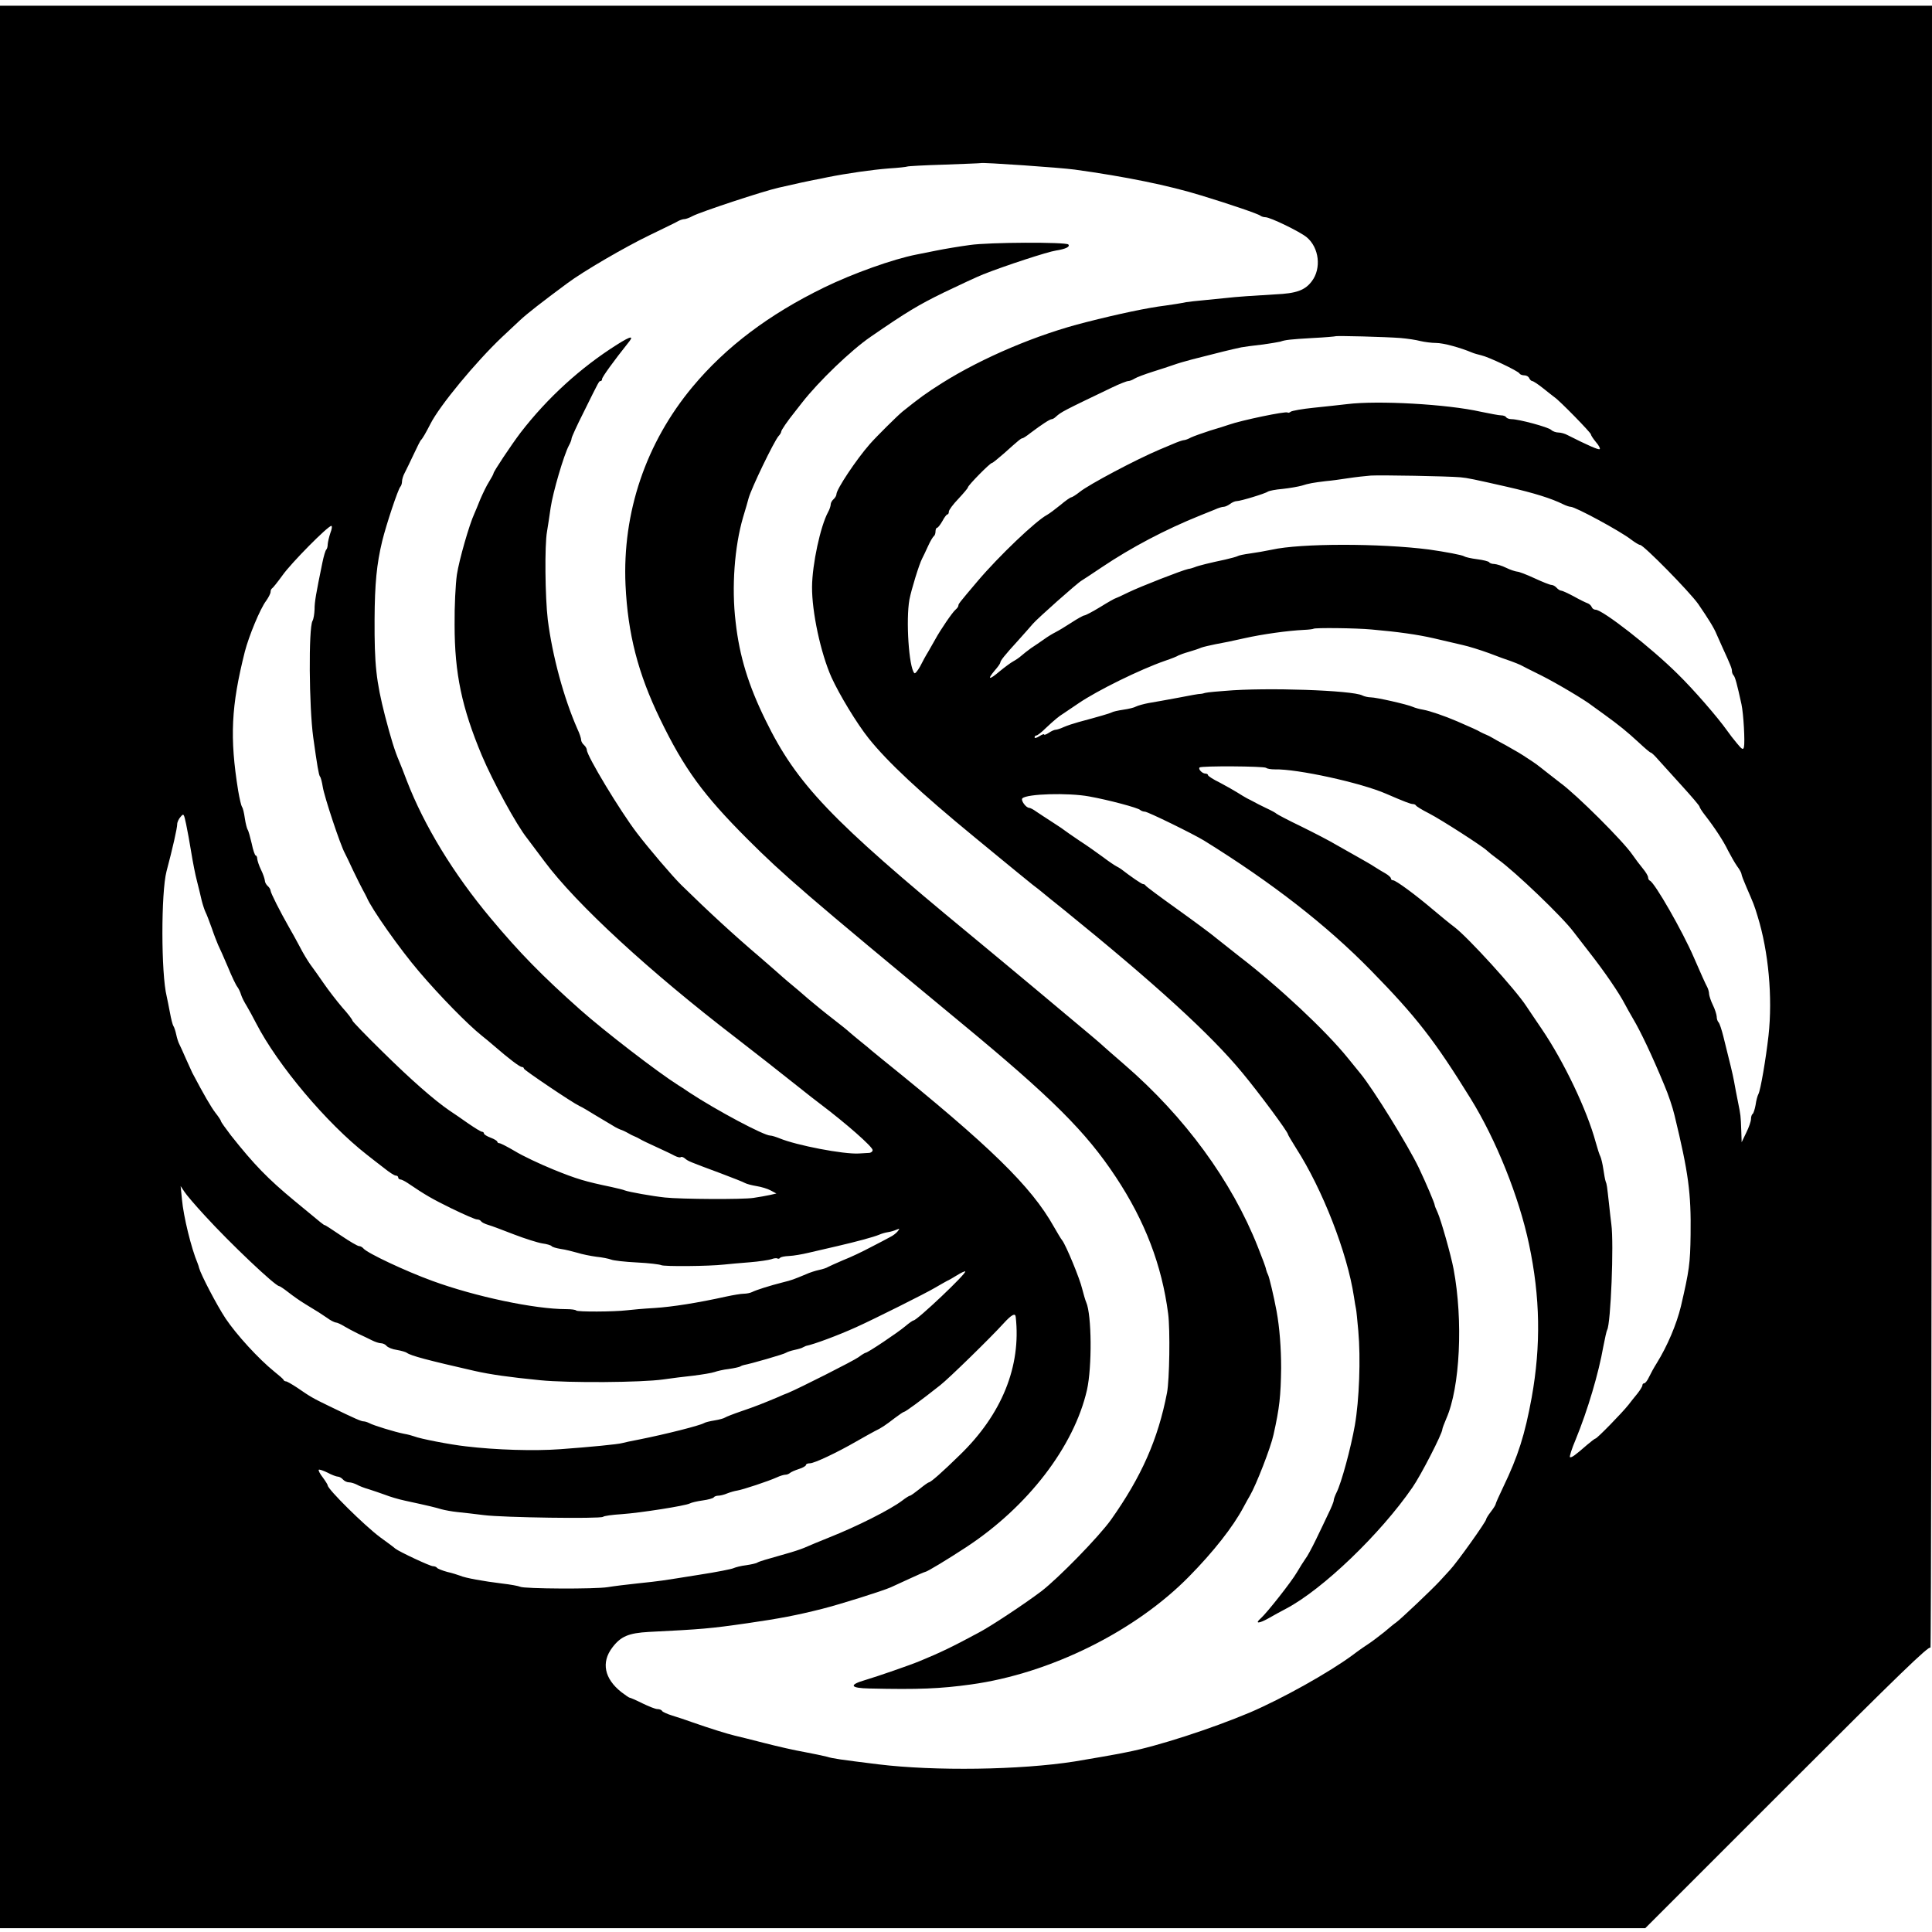 <?xml version="1.0" standalone="no"?>
<!DOCTYPE svg PUBLIC "-//W3C//DTD SVG 20010904//EN"
 "http://www.w3.org/TR/2001/REC-SVG-20010904/DTD/svg10.dtd">
<svg version="1.0" xmlns="http://www.w3.org/2000/svg"
 width="1014pt" height="1014pt" viewBox="0 0 1014 1014"
 preserveAspectRatio="xMidYMid meet">
<g transform="translate(0,1014) scale(0.1,-0.1)"
fill="#000000" stroke="none">
<path d="M0 5065 l0 -5045 4318 0 4317 0 745 745 c588 588 746 741 752 727 3
-9 7 1926 7 4301 l1 4317 -5070 0 -5070 0 0 -5045z m5640 4185 c268 -37 493
-83 665 -136 154 -47 300 -97 310 -106 5 -4 17 -8 26 -8 26 0 182 -76 217
-105 66 -55 78 -164 27 -231 -36 -48 -81 -64 -192 -69 -105 -6 -209 -13 -258
-19 -16 -2 -66 -7 -110 -11 -44 -4 -89 -9 -100 -11 -28 -6 -74 -13 -110 -18
-90 -11 -243 -43 -415 -87 -256 -64 -543 -186 -755 -319 -87 -55 -118 -78
-208 -150 -27 -22 -137 -131 -172 -171 -71 -81 -175 -237 -175 -263 0 -7 -7
-19 -15 -26 -8 -7 -15 -19 -15 -27 0 -8 -6 -27 -14 -41 -40 -74 -83 -273 -84
-392 -1 -131 45 -347 102 -475 41 -90 132 -241 195 -320 98 -123 272 -286 556
-519 99 -82 200 -164 224 -184 24 -20 60 -49 80 -65 20 -15 43 -33 51 -40 8
-7 60 -49 115 -93 481 -390 769 -653 935 -854 88 -106 240 -311 240 -324 0 -3
20 -36 43 -73 138 -215 268 -548 303 -778 4 -27 9 -57 11 -65 2 -8 7 -60 12
-115 13 -145 5 -363 -18 -495 -21 -120 -71 -304 -96 -353 -8 -16 -15 -35 -15
-42 0 -7 -13 -39 -29 -71 -15 -33 -45 -94 -65 -136 -21 -43 -45 -88 -55 -100
-9 -13 -29 -44 -44 -70 -29 -50 -156 -211 -189 -241 -34 -29 -13 -30 39 -1 26
15 68 38 93 51 192 101 495 392 663 636 44 63 157 283 157 305 0 5 10 31 21
57 72 163 89 514 38 785 -14 74 -66 257 -84 297 -8 17 -15 34 -15 38 0 9 -45
115 -83 195 -56 117 -240 415 -307 496 -14 17 -43 53 -65 80 -117 145 -363
375 -570 534 -38 30 -92 73 -120 95 -27 23 -122 93 -210 156 -88 63 -161 117
-163 122 -2 4 -8 7 -13 7 -7 0 -65 40 -114 78 -5 4 -17 11 -25 15 -8 4 -40 25
-70 48 -30 22 -86 62 -125 87 -38 26 -72 49 -75 52 -3 3 -32 23 -65 44 -33 21
-72 47 -87 57 -15 11 -31 19 -36 19 -17 0 -46 40 -36 50 24 24 241 30 350 10
101 -18 258 -60 268 -71 6 -5 17 -9 25 -9 15 0 252 -116 311 -152 358 -222
644 -445 875 -681 239 -244 335 -368 523 -672 134 -216 255 -518 307 -765 59
-278 63 -532 14 -805 -36 -196 -71 -307 -150 -471 -21 -44 -39 -84 -39 -88 0
-4 -11 -22 -25 -40 -14 -18 -25 -36 -25 -40 0 -12 -153 -227 -190 -266 -8 -9
-33 -36 -56 -61 -40 -43 -199 -194 -226 -214 -8 -5 -36 -28 -63 -51 -28 -22
-63 -49 -80 -60 -16 -10 -55 -37 -85 -60 -126 -93 -370 -229 -540 -302 -202
-85 -485 -177 -645 -208 -22 -4 -42 -8 -45 -9 -20 -4 -151 -27 -230 -40 -287
-45 -735 -51 -1030 -15 -201 25 -238 30 -270 40 -19 5 -73 16 -120 25 -47 8
-139 29 -205 46 -66 17 -138 35 -160 40 -41 10 -125 36 -225 71 -30 11 -76 26
-102 34 -26 8 -50 19 -53 24 -3 6 -14 10 -25 10 -10 0 -45 14 -78 30 -34 17
-64 30 -68 30 -3 0 -23 14 -44 30 -88 70 -105 155 -47 232 45 60 86 77 193 83
278 14 318 17 519 46 166 24 255 41 390 75 95 24 317 94 360 113 11 5 55 25
98 45 43 20 80 36 83 36 9 0 118 66 214 129 325 213 567 529 635 826 27 121
25 394 -4 460 -5 11 -14 43 -21 70 -12 53 -85 229 -105 255 -7 8 -26 41 -44
72 -119 212 -333 421 -900 878 -24 19 -48 40 -55 45 -6 6 -32 27 -58 48 -26
21 -53 44 -60 50 -7 7 -44 37 -83 67 -38 29 -97 77 -130 105 -33 29 -73 63
-89 76 -16 13 -37 31 -46 39 -8 8 -63 55 -120 105 -140 119 -271 240 -414 380
-46 45 -173 194 -233 273 -88 115 -263 405 -263 436 0 7 -7 19 -15 26 -8 7
-15 19 -15 27 0 8 -8 33 -19 56 -72 163 -132 385 -156 575 -14 118 -17 391 -4
462 4 25 13 81 19 125 12 82 70 279 96 327 8 14 14 31 14 37 0 6 28 68 63 137
83 168 81 164 89 164 5 0 8 5 8 11 0 10 64 98 135 187 35 42 19 41 -57 -7
-190 -120 -364 -278 -506 -462 -49 -65 -142 -204 -142 -214 0 -3 -10 -22 -23
-43 -13 -20 -33 -62 -46 -92 -12 -30 -26 -64 -31 -75 -27 -58 -80 -243 -92
-321 -7 -50 -13 -165 -12 -264 0 -255 38 -434 143 -685 58 -137 181 -364 238
-435 6 -8 47 -62 90 -120 168 -226 553 -580 1008 -929 55 -42 263 -205 339
-266 34 -27 77 -61 96 -75 142 -107 280 -229 280 -246 0 -8 -9 -15 -20 -15
-11 -1 -35 -2 -52 -3 -80 -5 -328 43 -415 79 -20 8 -42 15 -50 15 -34 0 -283
133 -423 225 -25 17 -52 35 -61 40 -109 69 -388 284 -513 395 -199 177 -318
298 -470 480 -196 234 -350 487 -441 723 -15 40 -33 86 -40 102 -23 53 -44
122 -74 237 -47 184 -56 271 -55 508 1 186 11 290 40 410 21 86 83 272 95 285
5 5 9 18 9 28 0 10 6 31 14 45 8 15 29 59 47 97 18 39 35 72 38 75 8 7 26 38
50 85 49 97 239 326 375 455 32 30 75 70 95 89 36 34 117 97 248 194 84 63
306 192 433 253 74 36 143 69 152 75 10 5 23 9 30 9 7 0 27 7 43 16 42 22 371
131 452 149 101 23 155 35 182 40 13 2 47 9 75 15 100 20 232 39 321 46 50 3
93 8 97 10 3 2 91 7 195 10 103 4 189 7 190 8 6 5 422 -24 493 -34z m1710
-884 c36 -3 83 -10 105 -16 22 -5 59 -10 82 -10 38 0 126 -24 188 -50 11 -5
34 -11 50 -15 37 -8 191 -81 200 -95 3 -6 15 -10 26 -10 11 0 22 -7 25 -15 4
-8 11 -15 16 -15 5 0 31 -17 56 -37 26 -21 53 -42 61 -48 27 -18 191 -186 191
-195 0 -5 12 -23 26 -40 15 -17 24 -34 20 -37 -5 -6 -67 22 -168 73 -14 8 -36
14 -49 14 -12 0 -30 6 -38 14 -17 15 -170 56 -207 56 -13 0 -26 5 -29 10 -3 6
-15 10 -26 10 -11 0 -59 9 -107 19 -177 40 -541 60 -702 40 -36 -4 -114 -13
-175 -19 -60 -6 -115 -16 -121 -21 -6 -5 -13 -7 -16 -4 -8 8 -243 -41 -308
-64 -14 -5 -58 -19 -99 -31 -40 -13 -85 -29 -100 -36 -14 -8 -31 -14 -37 -14
-6 0 -33 -9 -60 -21 -27 -11 -58 -24 -69 -29 -123 -52 -368 -182 -417 -221
-20 -16 -41 -29 -45 -29 -5 0 -31 -18 -58 -41 -27 -22 -58 -45 -69 -51 -59
-31 -254 -217 -365 -348 -100 -118 -101 -120 -101 -129 0 -5 -7 -14 -15 -21
-16 -13 -80 -107 -106 -155 -9 -16 -26 -46 -37 -65 -12 -19 -31 -54 -43 -78
-13 -23 -26 -39 -30 -35 -29 30 -45 280 -26 386 10 52 51 186 67 216 5 9 18
37 30 63 12 27 26 50 31 54 5 3 9 14 9 25 0 10 4 19 8 19 5 0 17 16 28 35 10
19 22 35 26 35 5 0 8 7 8 15 0 8 22 38 50 67 27 29 50 56 50 60 0 10 116 128
126 128 4 0 32 23 63 50 77 69 90 80 98 80 3 0 22 12 42 28 57 43 101 72 111
72 5 0 15 6 22 13 28 25 37 30 294 153 39 19 78 34 85 34 8 0 23 6 34 13 11 7
54 23 95 36 41 13 91 29 110 36 19 7 63 20 98 29 156 40 197 50 257 63 11 2
58 9 105 14 47 6 92 14 100 16 25 9 50 12 170 19 63 3 116 8 118 9 5 4 264 -3
342 -9z m315 -731 c36 -3 73 -11 245 -50 144 -33 232 -61 293 -91 16 -8 34
-14 41 -14 24 0 261 -128 317 -172 20 -15 41 -28 47 -28 18 0 259 -245 305
-310 52 -76 83 -125 97 -160 6 -14 19 -43 29 -65 45 -98 51 -114 51 -127 0 -8
4 -18 9 -23 8 -9 18 -46 41 -151 11 -51 19 -199 13 -225 -4 -16 -10 -13 -37
20 -17 20 -40 50 -51 66 -51 72 -178 218 -260 298 -140 139 -394 337 -431 337
-8 0 -17 6 -20 14 -3 8 -13 17 -22 20 -9 3 -42 19 -72 36 -30 16 -60 30 -66
30 -6 0 -17 7 -24 15 -7 8 -19 15 -27 15 -8 0 -48 16 -89 35 -41 19 -82 35
-92 35 -9 1 -35 9 -57 20 -22 11 -50 19 -62 20 -12 0 -24 4 -27 9 -3 5 -32 12
-63 16 -32 4 -62 11 -68 15 -9 7 -101 24 -185 36 -258 33 -673 33 -825 -1 -33
-7 -85 -16 -115 -20 -30 -4 -59 -10 -65 -14 -5 -3 -35 -11 -65 -18 -76 -16
-142 -32 -160 -40 -8 -3 -23 -8 -33 -9 -33 -7 -251 -92 -315 -123 -34 -17 -65
-31 -67 -31 -3 0 -39 -20 -79 -45 -41 -25 -79 -45 -85 -45 -5 0 -36 -17 -68
-38 -32 -21 -69 -43 -83 -50 -14 -7 -41 -23 -60 -37 -19 -13 -50 -35 -69 -47
-18 -13 -41 -31 -51 -40 -10 -9 -29 -22 -42 -29 -13 -7 -44 -30 -71 -52 -55
-47 -68 -46 -27 3 17 19 30 38 30 42 0 10 21 37 95 118 33 37 67 75 76 86 25
29 233 214 256 227 11 7 59 38 106 70 155 104 333 198 517 272 25 10 59 24 77
31 17 8 37 14 45 14 8 0 23 7 34 15 10 8 26 15 35 15 20 0 151 40 164 50 6 4
40 11 77 14 37 4 82 12 100 17 37 12 62 16 128 24 25 2 77 9 115 15 39 6 93
12 120 14 53 3 401 -3 470 -9z m-5931 -292 c-7 -21 -13 -47 -14 -59 0 -11 -3
-24 -7 -28 -5 -4 -14 -35 -21 -69 -34 -166 -41 -205 -41 -245 -1 -24 -5 -51
-11 -61 -21 -40 -18 -451 4 -611 21 -151 29 -196 35 -205 5 -5 11 -30 15 -55
8 -51 92 -305 116 -348 5 -9 25 -51 44 -92 20 -41 42 -86 50 -100 8 -14 17
-32 21 -40 24 -59 174 -272 275 -390 109 -128 255 -277 329 -336 13 -10 43
-35 65 -54 76 -66 134 -110 145 -110 6 0 11 -4 11 -9 0 -7 255 -179 290 -195
8 -4 24 -12 35 -19 17 -11 60 -36 140 -84 19 -12 31 -18 58 -28 6 -3 19 -9 27
-14 8 -5 22 -12 30 -15 8 -3 22 -10 30 -15 8 -5 47 -24 85 -41 39 -18 82 -38
96 -46 14 -7 29 -11 32 -7 4 3 14 0 23 -8 17 -14 20 -15 189 -78 61 -23 117
-45 125 -50 9 -5 36 -12 60 -16 25 -4 59 -14 75 -23 l30 -16 -35 -8 c-19 -4
-57 -11 -85 -15 -56 -9 -380 -7 -465 2 -66 7 -189 29 -210 37 -8 4 -40 11 -70
18 -139 29 -183 42 -306 92 -71 29 -162 72 -201 96 -39 23 -76 42 -82 42 -6 0
-11 4 -11 8 0 4 -16 14 -35 21 -19 7 -35 17 -35 22 0 5 -5 9 -10 9 -6 0 -38
20 -73 44 -34 24 -79 55 -99 68 -80 55 -200 160 -350 308 -87 85 -158 159
-158 163 0 5 -24 37 -54 70 -29 34 -73 91 -97 126 -24 35 -56 80 -71 100 -14
20 -39 61 -54 91 -16 30 -42 78 -58 105 -45 79 -96 179 -96 191 0 6 -7 17 -15
24 -8 7 -15 20 -15 29 -1 9 -9 34 -20 56 -11 22 -19 48 -20 58 0 9 -4 17 -8
17 -4 0 -14 28 -21 63 -8 34 -17 67 -21 72 -4 6 -11 33 -15 60 -4 28 -10 55
-15 60 -4 6 -13 44 -20 85 -45 279 -37 444 35 730 21 81 80 225 112 267 12 17
23 38 23 46 0 9 4 17 8 19 4 2 29 33 55 69 45 64 238 259 256 259 5 0 3 -17
-5 -37z m5466 -507 c136 -12 238 -26 325 -46 50 -12 117 -27 150 -35 33 -7 96
-27 140 -43 44 -17 96 -36 115 -42 19 -7 42 -16 50 -20 8 -5 57 -29 109 -55
80 -40 231 -130 266 -158 6 -4 35 -25 65 -47 80 -58 118 -89 181 -147 31 -29
59 -53 63 -53 4 0 22 -17 39 -37 18 -20 74 -82 124 -137 51 -56 93 -105 93
-110 0 -4 13 -25 29 -45 52 -67 97 -136 121 -186 14 -27 35 -64 47 -81 13 -17
23 -36 23 -41 0 -6 12 -37 26 -69 38 -88 41 -94 59 -154 57 -184 79 -424 57
-625 -14 -124 -42 -287 -53 -307 -5 -9 -12 -35 -15 -58 -4 -22 -11 -43 -15
-46 -5 -3 -9 -15 -9 -27 0 -12 -11 -44 -25 -72 l-24 -50 -2 60 c-3 80 -3 81
-17 150 -7 33 -16 83 -21 110 -9 47 -17 78 -56 235 -9 36 -20 69 -25 74 -6 6
-10 19 -10 31 -1 11 -9 38 -20 60 -11 22 -19 48 -20 58 0 9 -4 25 -9 35 -10
18 -34 72 -71 157 -58 135 -206 394 -231 403 -5 2 -9 10 -9 17 0 8 -13 29 -28
47 -15 18 -40 51 -55 73 -47 69 -292 314 -379 377 -13 10 -43 33 -68 53 -58
46 -60 47 -95 70 -48 32 -59 38 -121 73 -32 17 -66 36 -74 41 -8 5 -22 12 -30
15 -8 3 -22 10 -30 14 -14 9 -51 25 -122 56 -65 28 -144 55 -178 61 -19 3 -44
10 -55 15 -29 13 -192 50 -221 50 -14 0 -34 5 -44 10 -51 27 -507 43 -720 24
-92 -7 -101 -9 -117 -14 -5 -1 -11 -2 -14 -2 -3 1 -55 -8 -115 -20 -60 -11
-130 -24 -156 -28 -26 -5 -55 -13 -65 -18 -10 -6 -40 -13 -68 -17 -27 -4 -54
-10 -60 -14 -9 -5 -67 -22 -175 -51 -25 -7 -59 -18 -77 -26 -17 -8 -36 -14
-42 -14 -7 0 -23 -7 -36 -16 -14 -9 -25 -13 -25 -9 0 4 -11 0 -25 -9 -14 -9
-25 -12 -25 -6 0 5 4 10 10 10 5 0 27 17 48 38 47 44 70 63 93 77 9 6 45 30
80 54 98 67 324 178 454 223 33 11 65 24 70 28 6 3 30 12 55 19 25 7 54 17 65
22 11 4 45 12 75 18 30 5 98 19 150 31 98 22 230 40 312 44 26 1 49 4 52 6 6
6 222 4 306 -4z m-555 -726 c6 -5 26 -8 45 -8 118 3 452 -70 585 -128 97 -42
129 -54 140 -54 8 0 15 -4 17 -8 2 -4 32 -23 68 -41 66 -34 286 -176 305 -196
6 -6 32 -27 58 -46 88 -63 337 -301 395 -379 15 -19 52 -67 82 -106 81 -103
158 -216 188 -274 7 -14 26 -47 42 -75 39 -65 101 -195 165 -350 21 -49 44
-117 54 -160 73 -301 87 -406 84 -625 -2 -152 -7 -188 -51 -377 -23 -94 -70
-206 -127 -298 -14 -22 -32 -55 -40 -72 -8 -18 -20 -33 -25 -33 -6 0 -10 -5
-10 -11 0 -6 -12 -25 -26 -43 -14 -17 -35 -43 -47 -59 -33 -42 -165 -177 -173
-177 -3 0 -23 -15 -44 -33 -63 -55 -81 -68 -90 -65 -4 2 9 44 30 93 63 154
120 346 145 488 8 42 17 82 20 87 19 31 36 454 22 555 -2 17 -8 64 -12 105
-11 98 -11 102 -18 120 -3 8 -8 37 -12 64 -4 27 -11 56 -15 65 -5 9 -16 43
-25 76 -46 170 -167 423 -283 594 -31 46 -68 100 -81 120 -58 89 -305 360
-377 415 -23 17 -73 58 -112 91 -93 79 -196 155 -211 155 -6 0 -11 4 -11 10 0
5 -12 16 -27 25 -16 9 -41 24 -58 35 -16 11 -55 33 -85 50 -30 17 -82 46 -115
65 -33 20 -116 63 -185 97 -69 33 -127 64 -130 67 -3 4 -27 17 -55 30 -27 13
-57 28 -65 33 -8 4 -24 13 -35 18 -11 6 -33 19 -50 30 -16 10 -58 34 -92 52
-35 17 -63 35 -63 40 0 4 -6 8 -14 8 -16 0 -39 24 -30 32 9 9 338 7 349 -2z
m-5641 -445 c8 -49 21 -117 30 -150 8 -33 20 -79 25 -103 6 -23 15 -50 20 -60
5 -9 19 -46 32 -82 12 -36 28 -76 34 -90 7 -14 30 -65 51 -115 20 -49 43 -97
50 -105 6 -8 15 -26 19 -40 4 -14 18 -41 30 -60 11 -19 34 -60 49 -90 114
-221 371 -526 581 -690 22 -17 62 -49 90 -70 27 -22 55 -40 62 -40 7 0 13 -4
13 -10 0 -5 5 -10 10 -10 6 0 23 -8 38 -18 96 -65 129 -84 233 -135 64 -31
123 -57 132 -57 9 0 18 -4 22 -10 3 -5 20 -14 38 -19 18 -5 78 -28 135 -50 57
-22 124 -43 148 -47 24 -3 46 -10 49 -14 3 -5 24 -11 48 -15 23 -3 62 -13 87
-20 25 -8 70 -17 100 -21 30 -3 65 -10 78 -15 12 -5 73 -12 135 -15 62 -3 119
-10 127 -14 15 -8 250 -6 330 3 25 3 86 8 135 12 50 4 101 12 113 16 13 5 27
7 32 4 5 -3 11 -1 14 3 3 5 24 9 47 10 24 1 70 9 103 17 34 8 102 24 151 35
99 23 189 47 220 60 11 5 31 11 45 13 14 2 34 8 45 13 18 7 18 6 6 -9 -7 -9
-25 -23 -40 -30 -14 -8 -60 -32 -101 -53 -41 -22 -106 -53 -145 -68 -38 -16
-74 -33 -80 -36 -5 -4 -26 -11 -45 -15 -19 -4 -51 -14 -70 -23 -65 -27 -75
-31 -120 -42 -71 -18 -143 -41 -162 -51 -10 -5 -30 -9 -44 -9 -14 0 -56 -7
-93 -15 -149 -33 -282 -54 -376 -60 -55 -3 -120 -9 -145 -12 -67 -8 -261 -9
-266 -1 -3 4 -26 7 -52 7 -166 0 -478 66 -702 148 -143 52 -342 146 -362 170
-6 7 -16 13 -24 13 -7 0 -50 25 -94 55 -44 30 -83 55 -85 55 -6 0 -4 -1 -160
128 -139 115 -211 189 -333 343 -28 37 -52 70 -52 74 0 4 -13 24 -29 44 -23
30 -62 97 -122 211 -4 8 -19 42 -34 75 -14 33 -30 67 -34 75 -5 9 -12 31 -16
50 -4 19 -11 40 -15 45 -4 6 -12 37 -18 70 -6 33 -14 71 -17 85 -30 120 -30
546 -1 657 32 120 56 227 56 247 0 11 8 28 18 39 16 19 17 17 29 -39 7 -33 19
-99 27 -149z m71 -1905 c133 -146 370 -370 390 -370 4 0 26 -15 49 -33 23 -18
61 -45 86 -60 73 -44 83 -51 117 -74 17 -13 38 -23 45 -24 7 0 27 -9 43 -19
17 -10 50 -28 75 -40 25 -11 58 -28 73 -35 16 -8 37 -15 47 -15 9 0 23 -6 29
-14 7 -8 31 -18 54 -21 23 -4 47 -11 52 -15 22 -16 110 -39 355 -95 84 -19
183 -33 345 -49 150 -15 533 -12 645 4 41 6 113 15 160 20 47 6 96 14 110 19
14 5 48 13 75 16 28 4 55 10 60 13 6 4 15 7 20 8 31 5 212 57 220 64 6 4 26
11 45 15 19 4 40 10 45 14 6 3 12 6 15 7 41 8 168 55 265 99 89 40 367 179
410 205 28 16 57 33 65 37 8 3 32 17 53 30 22 14 41 22 43 20 9 -9 -253 -257
-271 -257 -4 0 -24 -14 -44 -31 -39 -33 -197 -139 -208 -139 -3 0 -20 -10 -37
-23 -26 -19 -309 -162 -371 -188 -11 -4 -36 -14 -55 -23 -69 -29 -116 -48
-190 -73 -41 -14 -79 -29 -85 -33 -5 -4 -30 -11 -55 -15 -25 -4 -49 -10 -55
-14 -22 -13 -200 -58 -340 -86 -38 -7 -79 -16 -90 -19 -19 -6 -172 -21 -325
-32 -134 -10 -338 -4 -495 15 -82 9 -241 40 -270 52 -11 4 -36 11 -55 14 -46
9 -161 44 -182 56 -10 5 -23 9 -29 9 -13 0 -43 13 -179 79 -91 44 -99 49 -172
99 -26 17 -52 32 -57 32 -5 0 -11 3 -13 8 -1 4 -23 23 -48 43 -83 67 -199 194
-256 279 -47 71 -130 231 -139 265 -1 6 -5 17 -8 25 -33 78 -74 245 -82 335
l-7 70 20 -30 c10 -16 59 -73 107 -125z m4256 -532 c29 -259 -73 -511 -293
-724 -92 -90 -153 -144 -163 -144 -3 0 -26 -16 -49 -35 -24 -19 -46 -35 -50
-35 -4 0 -23 -12 -41 -26 -62 -47 -236 -135 -385 -194 -65 -26 -83 -34 -130
-54 -19 -8 -62 -22 -95 -31 -103 -29 -140 -40 -150 -46 -5 -4 -32 -10 -59 -14
-27 -3 -56 -11 -65 -15 -9 -5 -90 -21 -181 -35 -213 -34 -198 -32 -320 -45
-58 -6 -130 -15 -160 -20 -66 -11 -439 -9 -460 2 -8 4 -51 12 -95 17 -98 12
-193 29 -220 41 -11 4 -41 14 -68 20 -26 7 -50 17 -53 21 -3 5 -13 9 -22 9
-15 0 -175 75 -197 92 -5 5 -41 32 -80 60 -83 62 -275 252 -275 272 0 4 -12
23 -26 42 -15 19 -24 37 -21 40 3 3 23 -4 46 -15 22 -12 47 -21 54 -21 8 0 20
-7 27 -15 7 -8 21 -15 32 -15 11 0 29 -6 41 -12 12 -7 40 -18 62 -24 22 -7 60
-20 85 -29 25 -10 72 -24 105 -31 134 -29 161 -36 191 -45 18 -5 56 -12 85
-15 30 -3 92 -10 139 -16 102 -13 610 -20 625 -9 5 5 49 11 98 14 100 7 334
44 357 56 9 5 39 12 68 16 29 4 54 11 58 16 3 5 14 9 24 9 10 0 31 5 47 12 15
6 39 13 53 15 30 5 163 49 207 69 17 8 37 14 45 14 8 0 18 4 24 9 5 5 26 14
47 21 20 6 37 16 37 21 0 5 9 9 21 9 23 0 142 56 244 115 39 22 81 46 95 53
36 17 59 33 107 70 23 17 44 32 48 32 7 0 89 60 190 140 45 35 267 252 332
324 42 46 62 57 64 34z"/>
<path d="M5090 8854 c-52 -7 -131 -20 -175 -29 -44 -9 -91 -18 -105 -21 -123
-24 -333 -99 -485 -173 -289 -141 -515 -311 -690 -521 -245 -294 -369 -659
-352 -1040 12 -256 65 -464 182 -705 126 -260 226 -397 459 -630 188 -188 310
-293 1121 -964 477 -394 655 -572 811 -808 153 -231 242 -463 275 -718 11 -83
7 -349 -6 -415 -47 -244 -134 -440 -293 -665 -64 -90 -277 -308 -367 -377 -86
-65 -261 -181 -325 -215 -139 -75 -205 -107 -315 -152 -45 -19 -224 -81 -282
-98 -90 -26 -82 -43 20 -45 258 -6 373 -1 532 21 416 57 864 279 1147 568 127
129 229 259 283 360 14 26 30 55 35 63 33 56 110 254 124 320 32 143 38 203
40 350 0 104 -8 212 -24 299 -14 76 -39 181 -45 191 -3 6 -8 18 -10 27 -1 10
-21 63 -43 118 -137 347 -384 684 -700 957 -59 51 -109 95 -112 98 -3 4 -90
78 -195 165 -104 87 -217 182 -250 209 -33 28 -148 123 -254 211 -729 601
-909 789 -1073 1125 -90 183 -137 336 -157 515 -22 182 -6 396 39 550 12 39
25 84 29 100 15 54 132 296 157 326 8 8 14 19 14 23 0 8 32 55 73 106 15 19
31 40 36 46 88 113 258 276 360 346 190 131 252 168 385 233 83 40 176 83 206
95 116 46 340 119 382 125 51 8 76 20 65 32 -14 13 -415 12 -517 -3z"/>
</g>
</svg>
